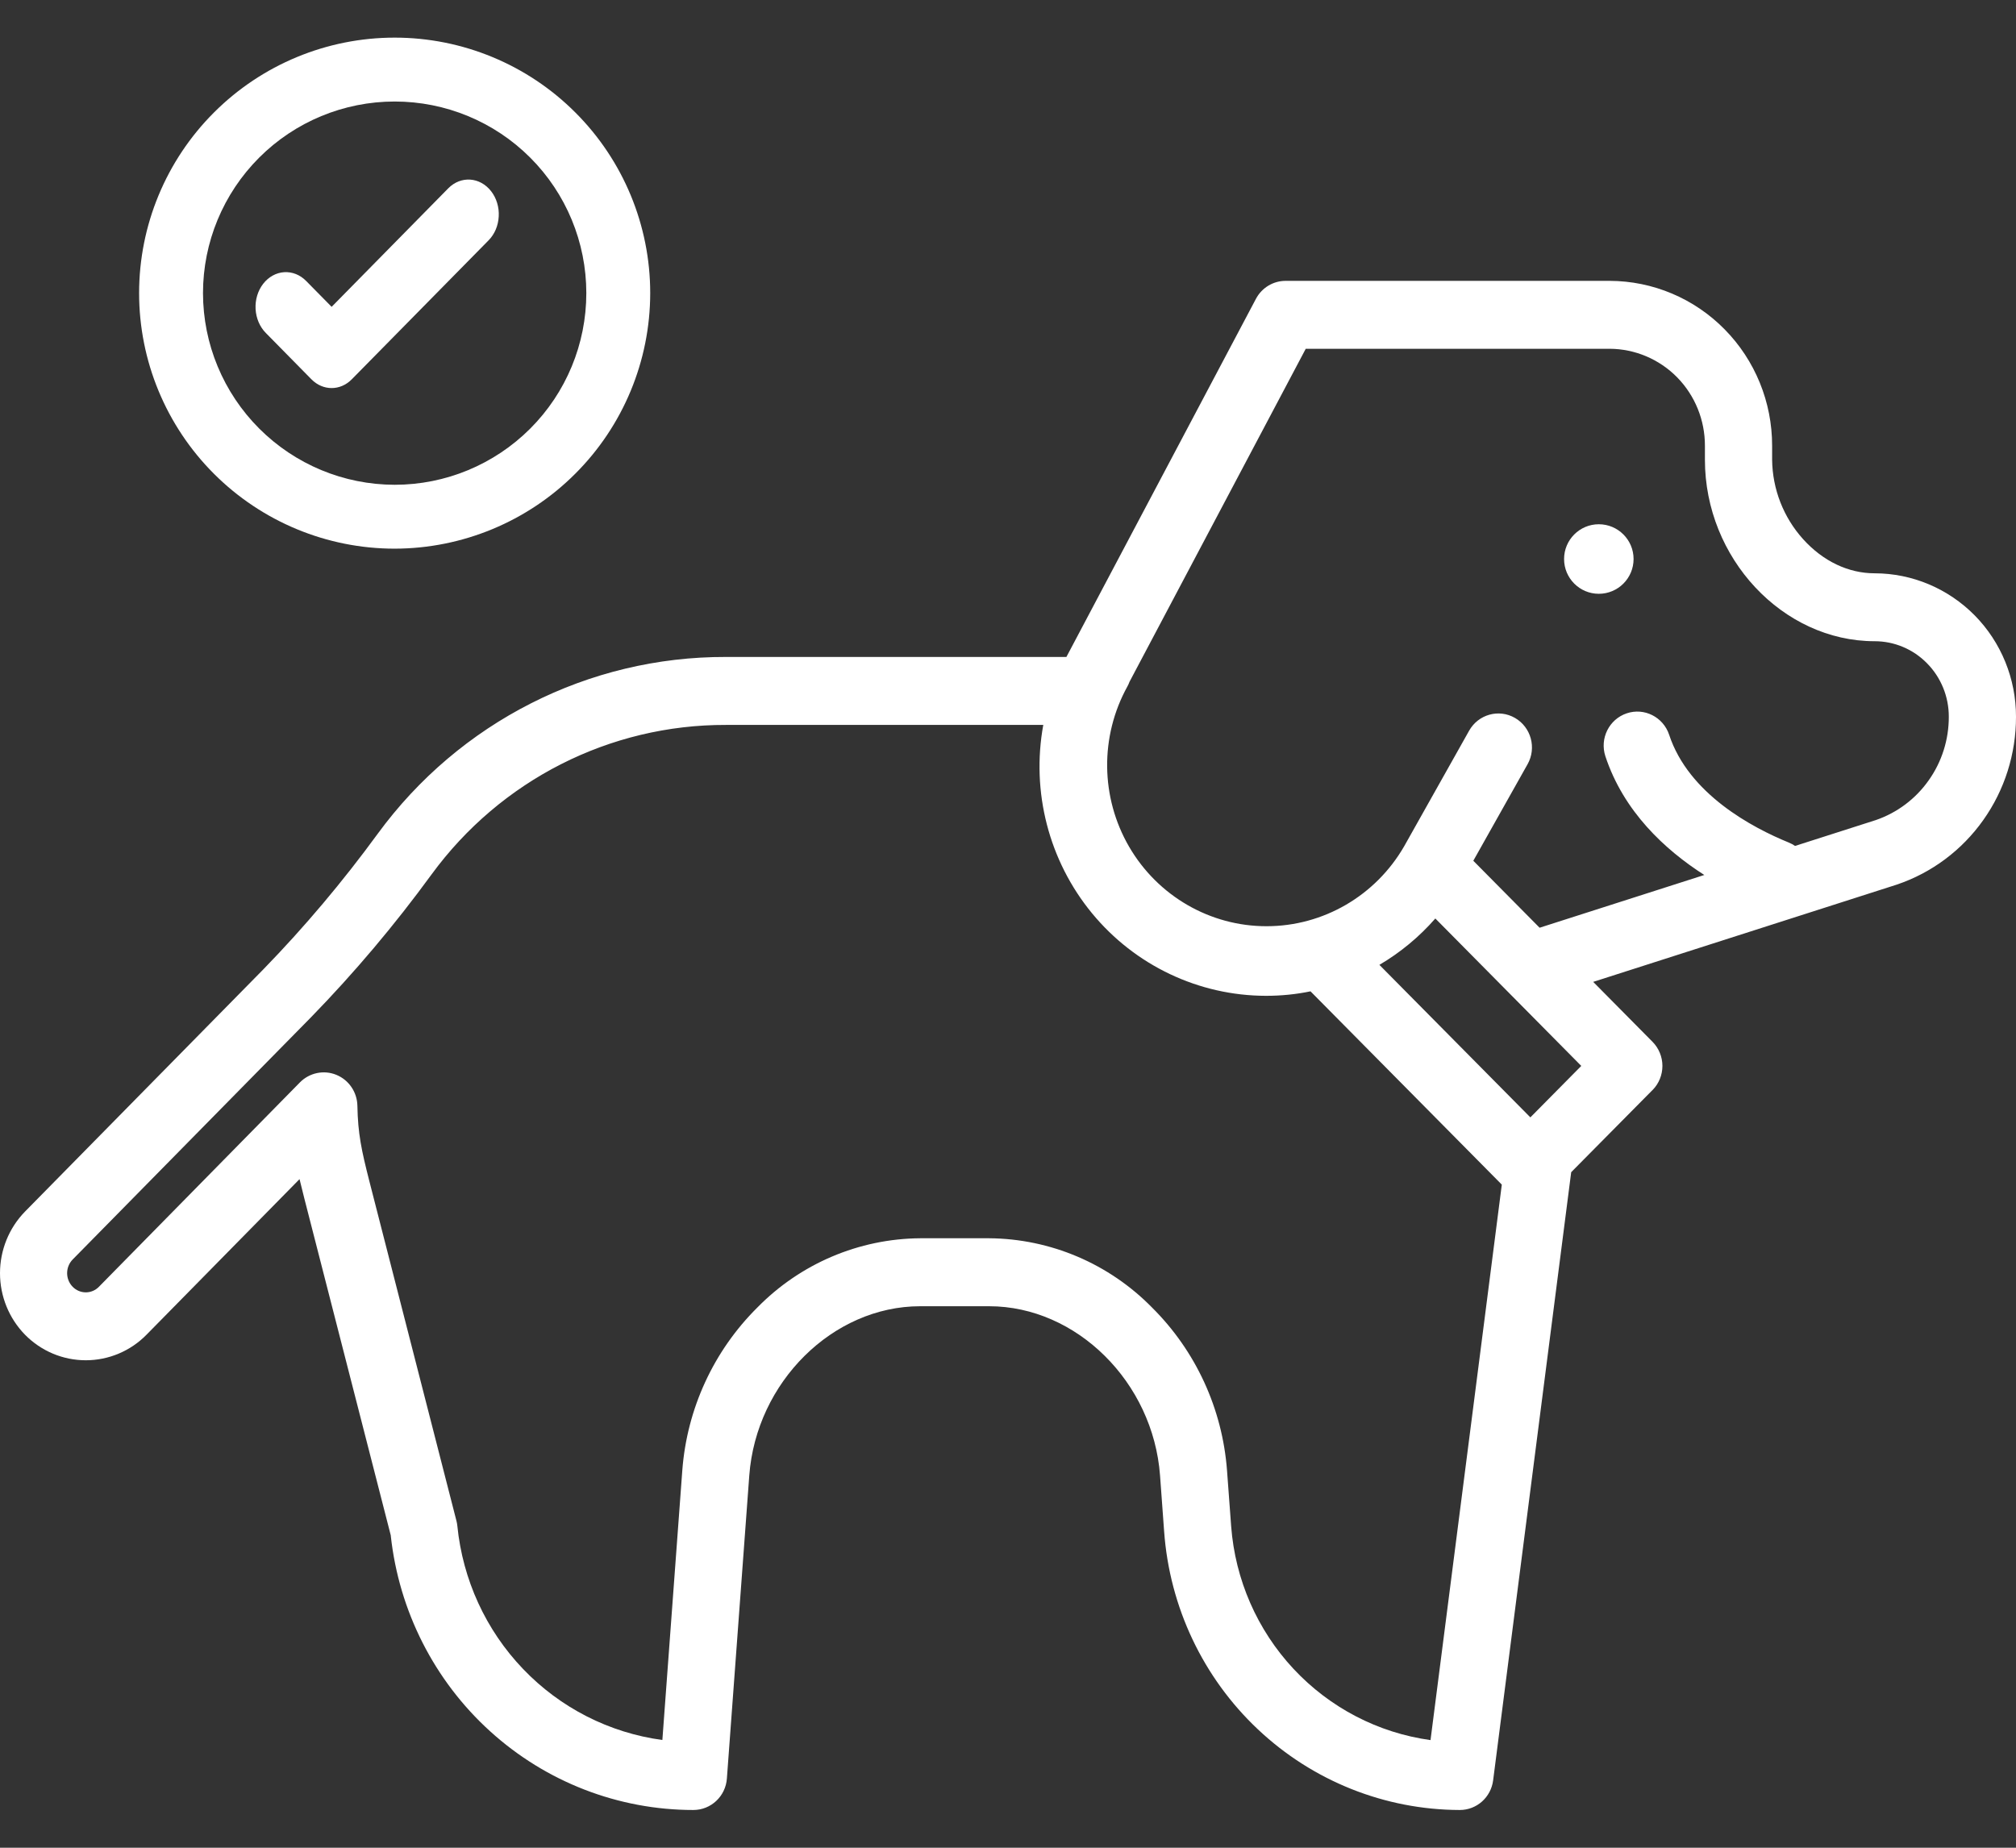 <svg width="36" height="33" viewBox="0 0 36 33" fill="none" xmlns="http://www.w3.org/2000/svg">
<rect x="0" y="0" width="36" height="33" fill="#333333" stroke="none"/>
<path d="M0.446 23.837C0.734 24.13 1.124 24.294 1.532 24.294C1.939 24.294 2.33 24.13 2.617 23.837L5.349 21.059C5.375 21.17 5.404 21.284 5.435 21.406L6.979 27.425H6.978C7.124 28.772 7.756 30.017 8.753 30.921C9.75 31.826 11.042 32.326 12.382 32.326C12.696 32.326 12.957 32.081 12.98 31.765L13.38 26.352C13.504 24.685 14.872 23.329 16.432 23.329H17.663C19.223 23.329 20.592 24.685 20.715 26.352L20.788 27.35L20.788 27.349C20.885 28.7 21.483 29.963 22.463 30.886C23.442 31.809 24.73 32.323 26.068 32.326C26.37 32.326 26.624 32.1 26.663 31.797L28.057 20.935L29.51 19.467H29.511C29.623 19.353 29.686 19.198 29.686 19.037C29.686 18.877 29.623 18.722 29.511 18.608L28.45 17.536L33.865 15.801L33.874 15.798V15.798C34.495 15.588 35.034 15.185 35.415 14.647C35.797 14.109 36.001 13.463 36 12.801C36.001 12.123 35.736 11.472 35.263 10.991C34.789 10.511 34.147 10.24 33.476 10.239C33.007 10.239 32.554 10.023 32.2 9.631C31.849 9.243 31.651 8.737 31.645 8.211V7.961C31.646 7.182 31.341 6.434 30.797 5.882C30.253 5.329 29.515 5.018 28.744 5.016H22.957C22.736 5.016 22.533 5.139 22.428 5.336L19.043 11.733H12.965C10.512 11.725 8.202 12.898 6.744 14.892C6.121 15.745 5.44 16.554 4.705 17.31L0.445 21.64V21.64C0.16 21.933 -0 22.327 3.34346e-07 22.739C3.34346e-07 23.15 0.16 23.544 0.446 23.837L0.446 23.837ZM27.328 19.956L24.632 17.232C25.007 17.012 25.344 16.732 25.631 16.404L28.237 19.037L27.328 19.956ZM20.132 12.26C20.147 12.234 20.159 12.206 20.169 12.178L23.317 6.229H28.744C29.196 6.231 29.63 6.415 29.949 6.739C30.268 7.064 30.446 7.504 30.445 7.961V8.211C30.445 9.968 31.833 11.452 33.476 11.452V11.452C33.827 11.452 34.164 11.594 34.411 11.846C34.661 12.099 34.801 12.443 34.8 12.801C34.801 13.208 34.676 13.605 34.442 13.935C34.209 14.267 33.878 14.515 33.498 14.646L32.055 15.108C32.019 15.084 31.981 15.063 31.941 15.047C31.294 14.783 30.155 14.182 29.806 13.122C29.7 12.805 29.361 12.634 29.048 12.74C28.734 12.846 28.564 13.188 28.667 13.505C28.992 14.491 29.728 15.175 30.434 15.627L27.493 16.569L26.309 15.373L27.278 13.649H27.278C27.442 13.358 27.341 12.988 27.053 12.822C26.765 12.656 26.399 12.758 26.235 13.049L25.074 15.115C24.564 15.998 23.631 16.541 22.62 16.542C21.61 16.544 20.675 16.003 20.163 15.123C19.651 14.242 19.639 13.152 20.132 12.26L20.132 12.26ZM1.297 22.495L5.556 18.166H5.556C6.331 17.37 7.049 16.518 7.705 15.619C8.938 13.932 10.891 12.94 12.965 12.947H18.63C18.412 14.142 18.73 15.374 19.499 16.309C20.267 17.243 21.407 17.784 22.608 17.785C22.875 17.785 23.141 17.759 23.402 17.705L26.818 21.157L25.545 31.078L25.546 31.078C24.61 30.949 23.746 30.5 23.098 29.805C22.45 29.11 22.057 28.212 21.985 27.259L21.911 26.261C21.828 25.16 21.353 24.128 20.574 23.354C19.804 22.568 18.757 22.123 17.663 22.115H16.432C15.338 22.123 14.292 22.568 13.522 23.354C12.743 24.128 12.267 25.16 12.184 26.261L11.828 31.076L11.828 31.076C10.881 30.948 10.005 30.502 9.341 29.808C8.676 29.114 8.263 28.214 8.167 27.253C8.164 27.223 8.159 27.193 8.151 27.163L6.597 21.101C6.455 20.544 6.391 20.248 6.382 19.748C6.377 19.504 6.229 19.287 6.005 19.196C5.782 19.105 5.526 19.159 5.356 19.331L1.767 22.981C1.705 23.045 1.621 23.081 1.532 23.081C1.444 23.081 1.359 23.045 1.297 22.981C1.166 22.846 1.166 22.63 1.297 22.495L1.297 22.495Z" fill="white"/>
<path d="M11.611 5.235C11.611 4.025 11.13 2.864 10.274 2.009C9.419 1.153 8.258 0.672 7.048 0.672C5.837 0.672 4.677 1.153 3.821 2.009C2.965 2.864 2.484 4.025 2.484 5.235C2.484 6.446 2.965 7.606 3.821 8.462C4.677 9.318 5.837 9.799 7.048 9.799C8.258 9.797 9.418 9.316 10.273 8.46C11.129 7.605 11.61 6.445 11.611 5.235ZM3.625 5.235C3.625 4.327 3.986 3.457 4.628 2.815C5.27 2.173 6.14 1.813 7.048 1.813C7.956 1.813 8.826 2.173 9.468 2.815C10.11 3.457 10.47 4.327 10.47 5.235C10.47 6.143 10.11 7.013 9.468 7.655C8.826 8.297 7.956 8.658 7.048 8.658C6.14 8.657 5.271 8.296 4.629 7.654C3.987 7.012 3.626 6.143 3.625 5.235Z" fill="white"/>
<path d="M8.77 3.415C8.571 3.159 8.228 3.136 8.004 3.364L5.922 5.48L5.468 5.019C5.361 4.909 5.219 4.852 5.075 4.861C4.931 4.87 4.796 4.945 4.7 5.068C4.604 5.192 4.555 5.354 4.564 5.519C4.573 5.684 4.639 5.838 4.747 5.947L5.561 6.774C5.767 6.983 6.077 6.983 6.282 6.774L8.725 4.292C8.833 4.183 8.898 4.029 8.906 3.864C8.915 3.7 8.866 3.538 8.77 3.415L8.77 3.415Z" fill="white"/>
<path d="M29.171 9.984C29.171 10.327 28.893 10.605 28.55 10.605C28.208 10.605 27.93 10.327 27.93 9.984C27.93 9.641 28.208 9.363 28.55 9.363C28.893 9.363 29.171 9.641 29.171 9.984Z" fill="white"/>
</svg>
